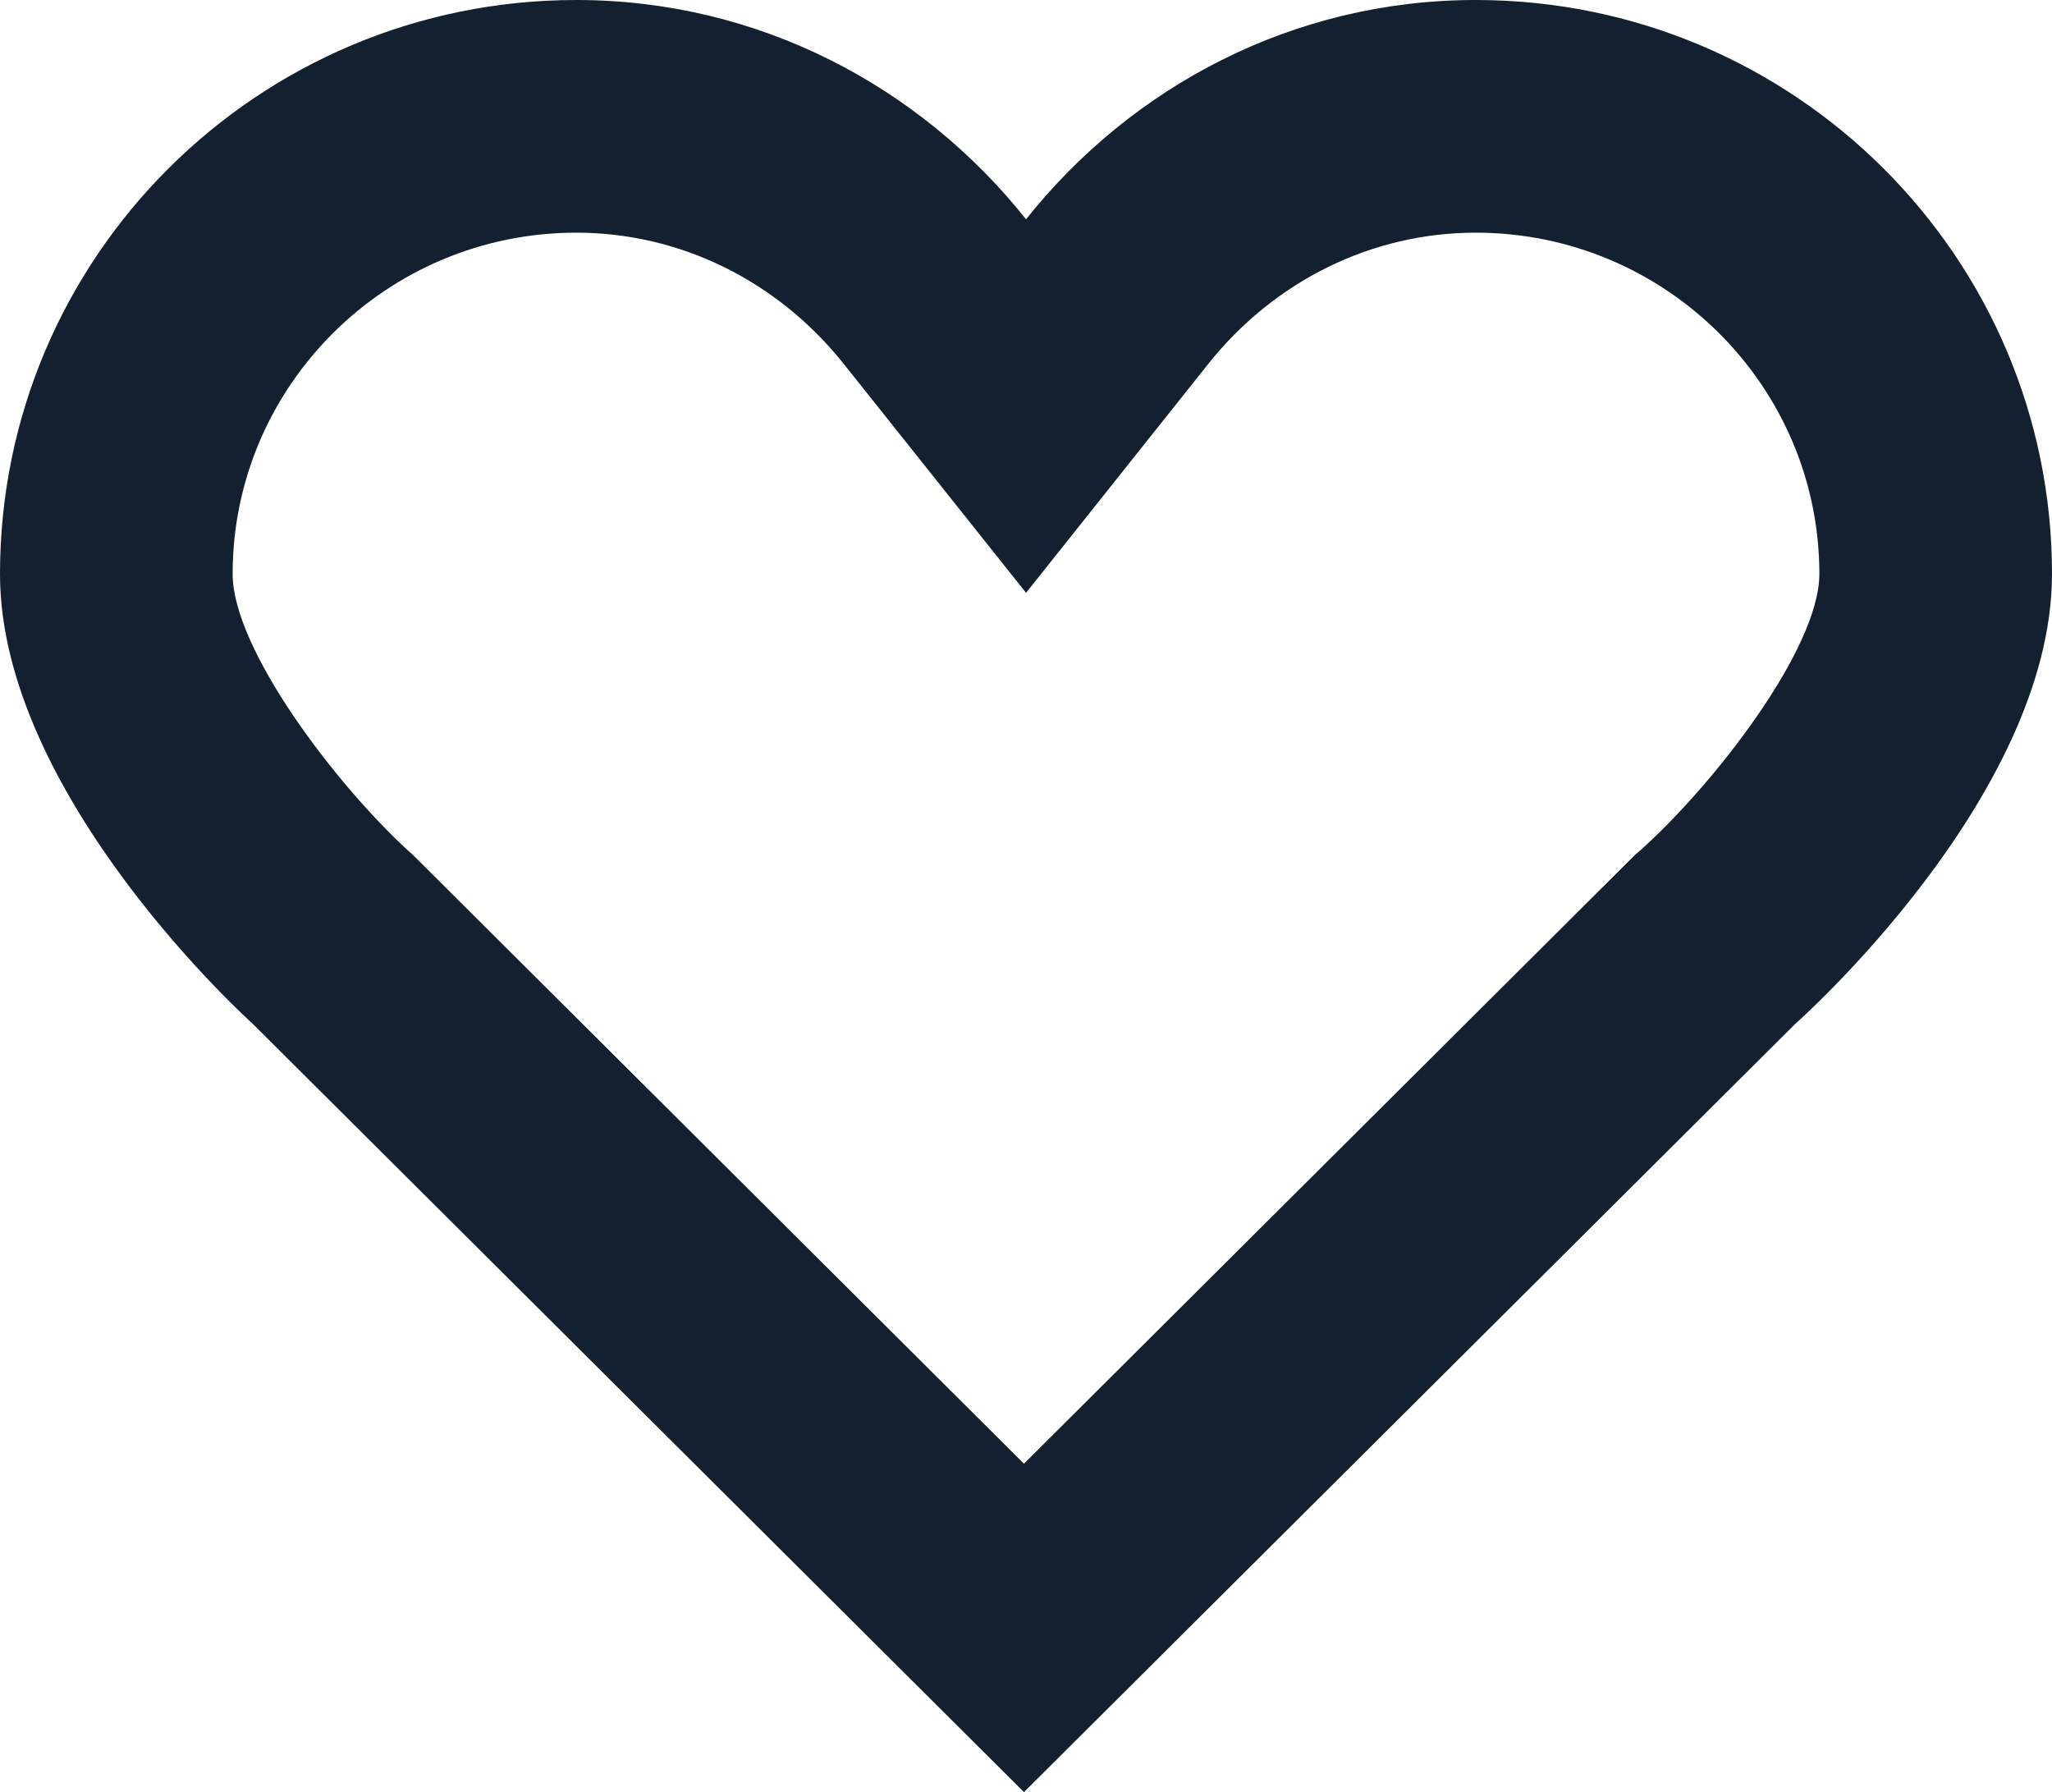 <svg xmlns="http://www.w3.org/2000/svg" width="17.641" height="15.405" viewBox="0 0 17.641 15.405">
    <g id="Path_15" data-name="Path 15" transform="translate(-79.484 -395.5)" fill="none">
        <path d="M97.125,400.434a4.939,4.939,0,0,0-8.821-3.049,4.939,4.939,0,0,0-8.821,3.049c0,1.92,2.175,3.869,2.175,3.869l6.628,6.6,6.629-6.6S97.125,402.356,97.125,400.434Z" stroke="none"/>
        <path d="M 84.438 397.5 C 82.809 397.5 81.484 398.816 81.484 400.434 C 81.484 401.081 82.377 402.25 82.996 402.815 L 83.028 402.843 L 88.287 408.082 L 93.542 402.847 L 93.592 402.804 C 94.22 402.241 95.125 401.076 95.125 400.434 C 95.125 398.816 93.8 397.5 92.171 397.5 C 91.28 397.5 90.441 397.912 89.869 398.631 L 88.305 400.596 L 86.74 398.631 C 86.168 397.912 85.329 397.5 84.438 397.5 M 84.438 395.5 C 86.011 395.5 87.398 396.246 88.305 397.385 C 89.211 396.246 90.598 395.5 92.171 395.5 C 94.907 395.5 97.125 397.71 97.125 400.434 C 97.125 402.356 94.916 404.303 94.916 404.303 L 88.287 410.905 L 81.659 404.303 C 81.659 404.303 79.484 402.354 79.484 400.434 C 79.484 397.71 81.702 395.5 84.438 395.5 Z" stroke="none" fill="#13202f"/>
    </g>
</svg>